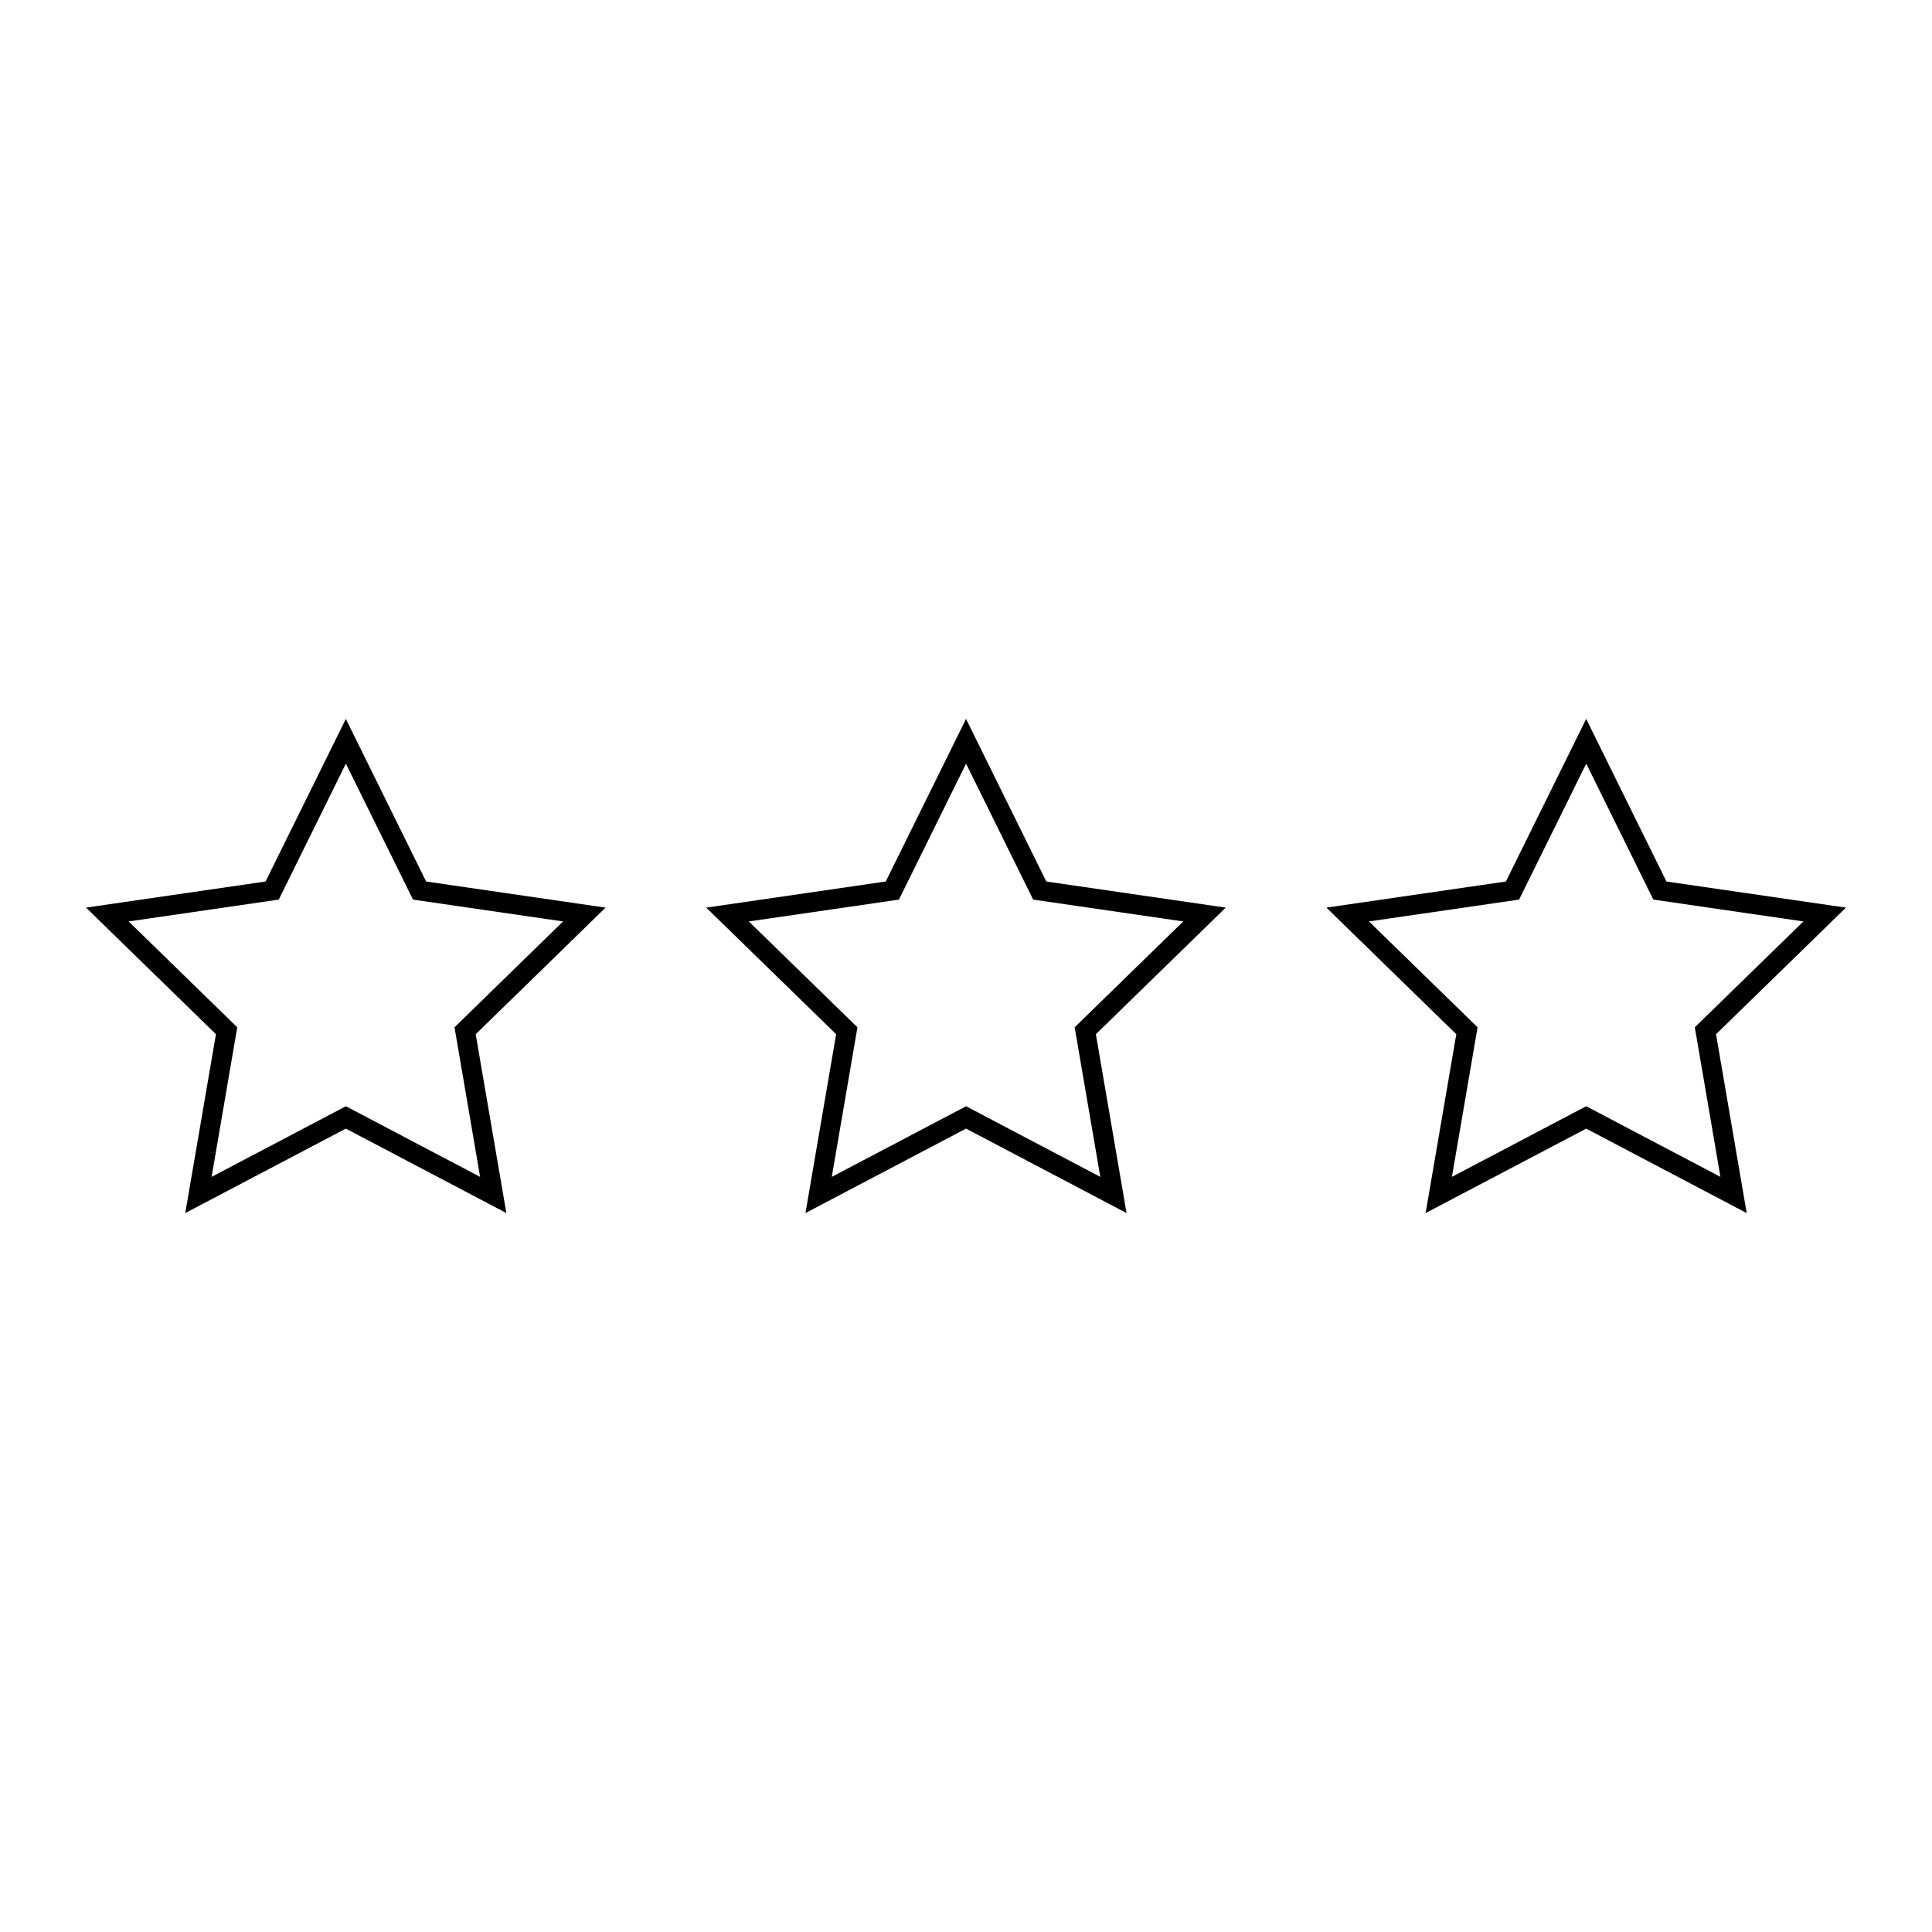 <?xml version="1.0" encoding="UTF-8"?>
<!-- Uploaded to: ICON Repo, www.svgrepo.com, Generator: ICON Repo Mixer Tools -->
<svg fill="#000000" width="800px" height="800px" version="1.1" viewBox="144 144 512 512" xmlns="http://www.w3.org/2000/svg">
 <g>
  <path d="m256.93 377.61-21.277-43.09-21.277 43.09-47.574 6.918 34.426 33.551-8.129 47.395 42.555-22.379 42.539 22.379-8.129-47.395 34.418-33.551zm14.305 78.27-35.57-18.715-35.586 18.715 6.797-39.637-28.785-28.051 39.781-5.789 17.789-36.031 17.789 36.031 39.77 5.789-28.773 28.051z"/>
  <path d="m421.28 377.61-21.27-43.09-21.277 43.09-47.574 6.918 34.426 33.551-8.129 47.395 42.555-22.379 42.539 22.379-8.133-47.395 34.418-33.551zm14.309 78.27-35.57-18.715-35.586 18.715 6.797-39.637-28.785-28.051 39.781-5.789 17.789-36.031 17.785 36.031 39.77 5.789-28.773 28.051z"/>
  <path d="m633.19 384.53-47.562-6.918-21.27-43.09-21.281 43.09-47.566 6.918 34.422 33.551-8.129 47.395 42.555-22.379 42.535 22.379-8.129-47.395zm-33.262 71.348-35.566-18.715-35.586 18.715 6.797-39.637-28.781-28.051 39.781-5.789 17.797-36.031 17.785 36.031 39.77 5.789-28.781 28.051z"/>
 </g>
</svg>